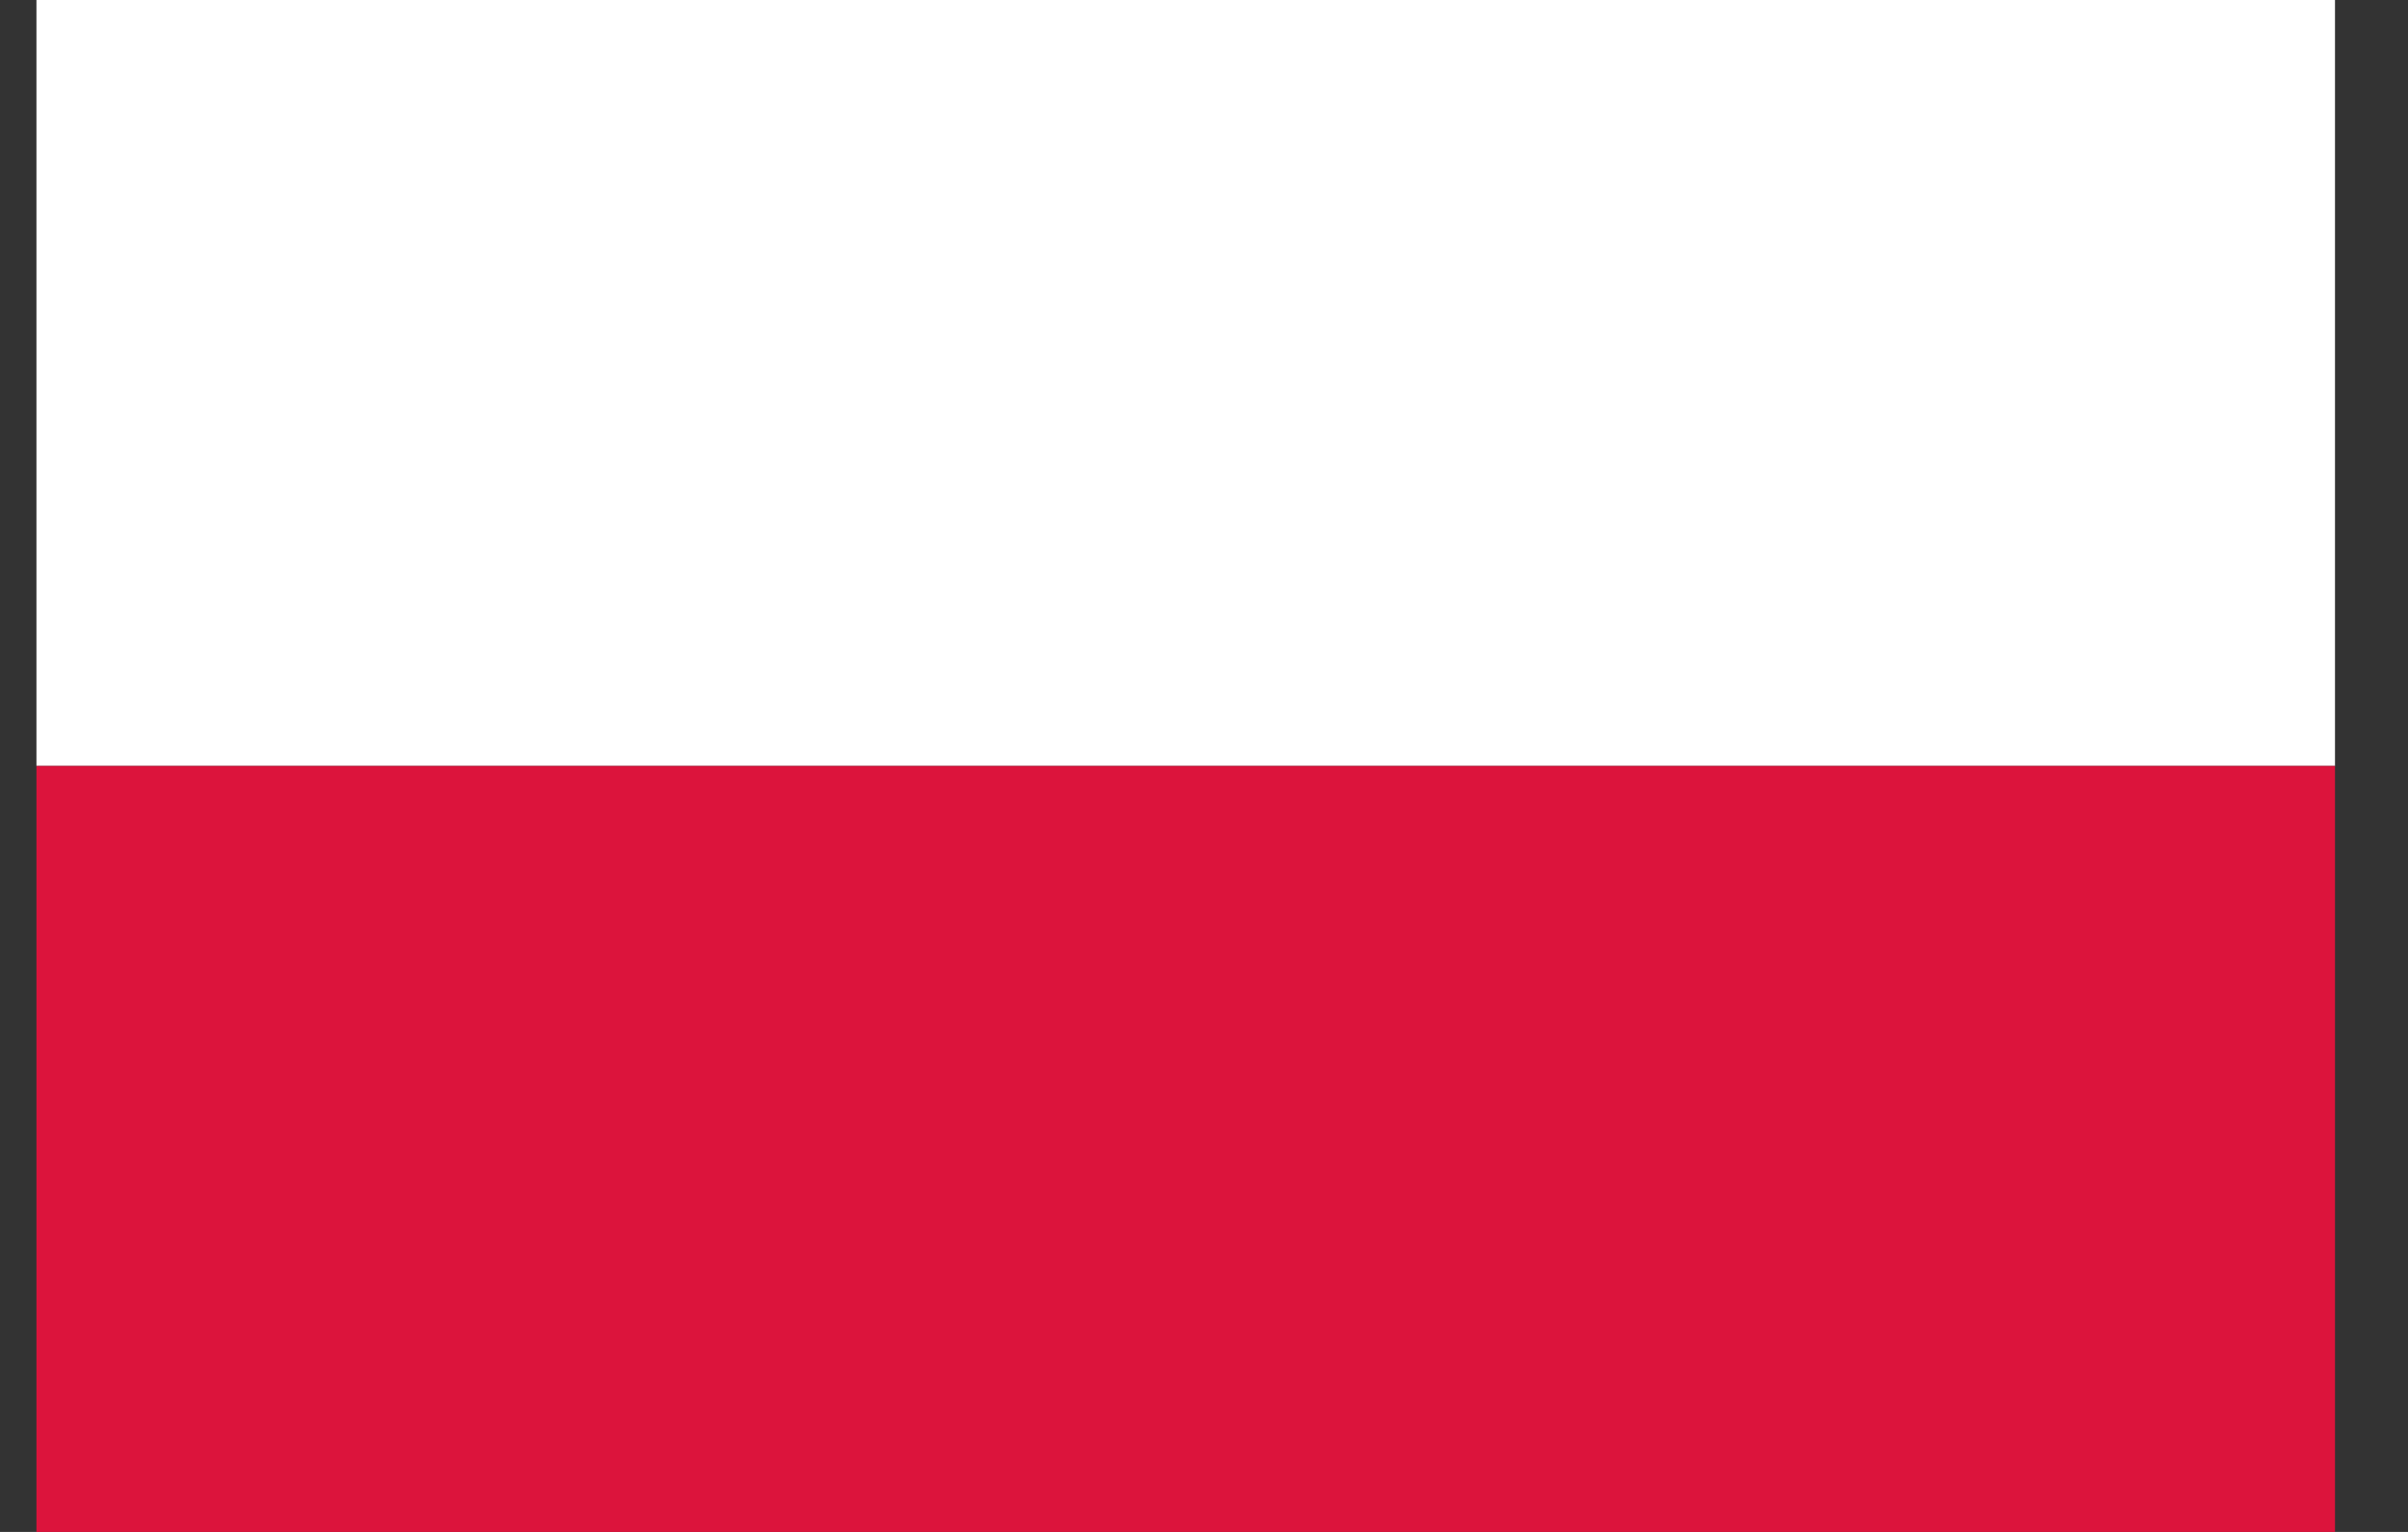 <svg xmlns="http://www.w3.org/2000/svg" width="22" height="14" fill="none"><rect width="100%" height="100%" fill="#333333" stroke="none"/><g clip-path="url(#a)"><path fill="#fff" d="M.333 0h21v7h-21z"/><path fill="#DC143C" d="M.333 7h21v7h-21z"/></g><defs><clipPath id="a"><path fill="#fff" d="M.333 0h21v14h-21z"/></clipPath></defs></svg>